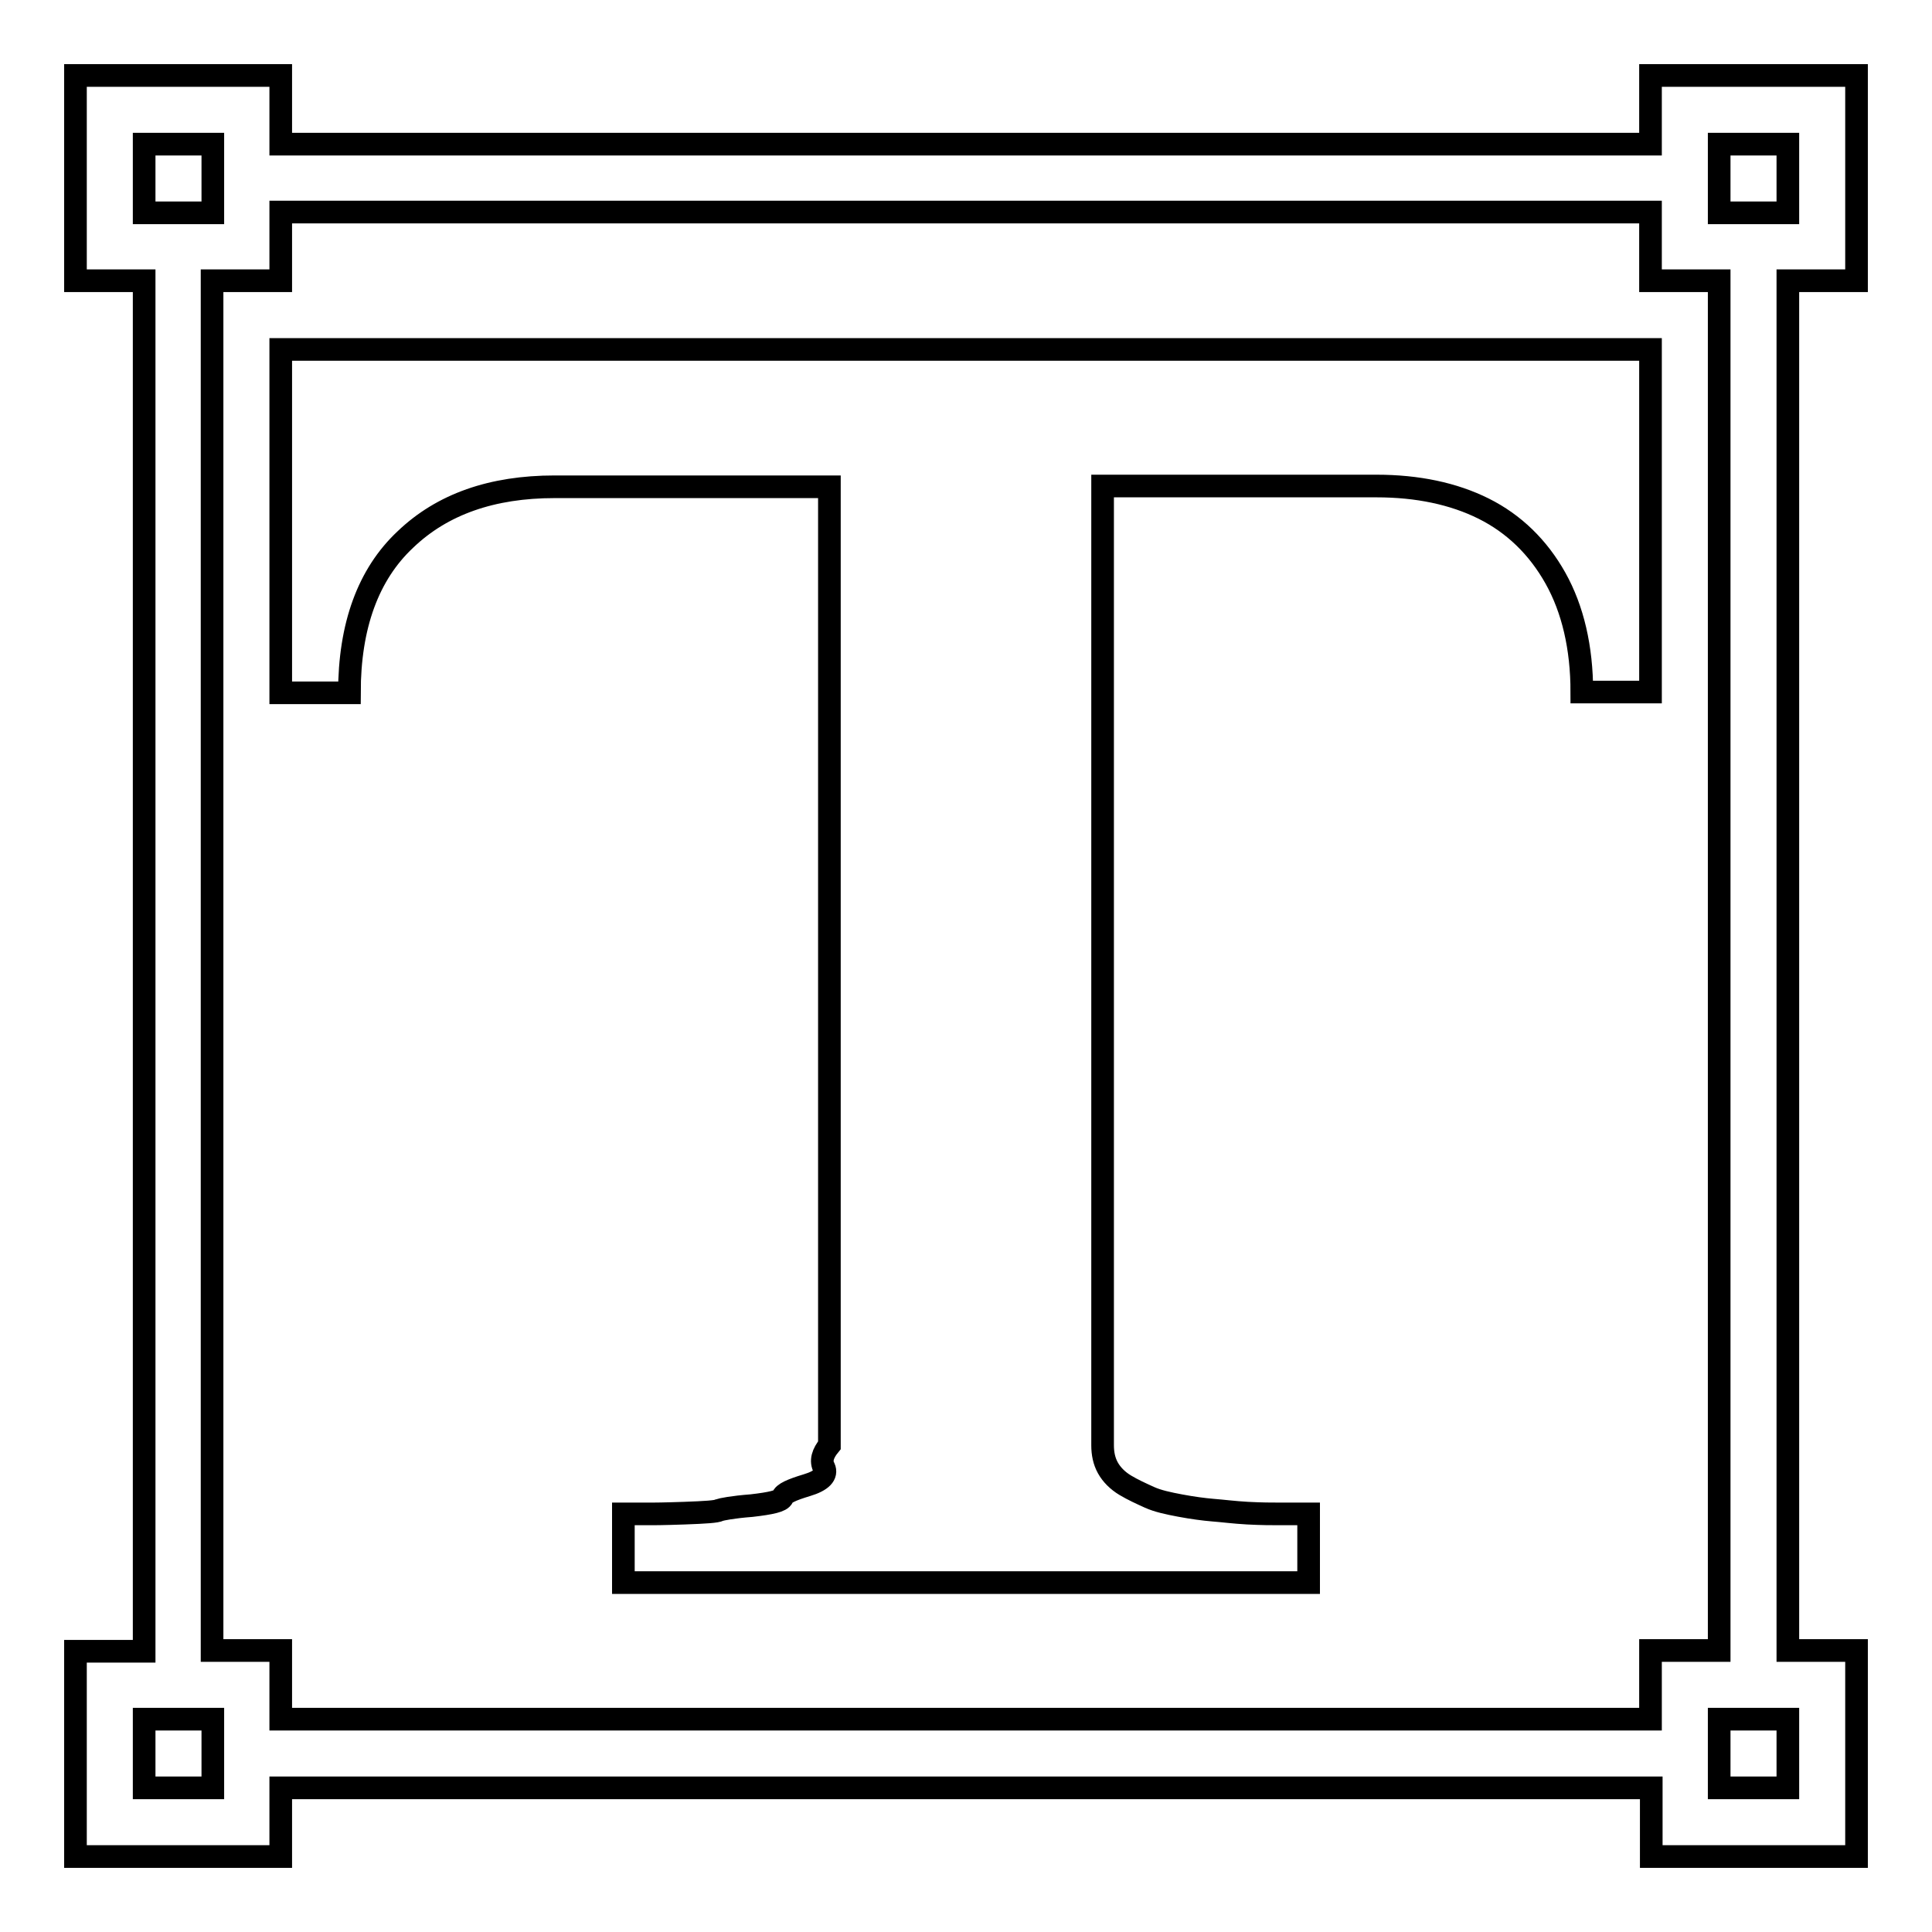 <?xml version="1.0" encoding="utf-8"?>
<!-- Svg Vector Icons : http://www.onlinewebfonts.com/icon -->
<!DOCTYPE svg PUBLIC "-//W3C//DTD SVG 1.1//EN" "http://www.w3.org/Graphics/SVG/1.1/DTD/svg11.dtd">
<svg version="1.1" xmlns="http://www.w3.org/2000/svg" xmlns:xlink="http://www.w3.org/1999/xlink" x="0px" y="0px" viewBox="0 0 256 256" enable-background="new 0 0 256 256" xml:space="preserve">
<g><g><g><path stroke-width="3" fill-opacity="0" stroke="#000000"  d="M10,246v-27.2h9.1V37.2H10V10h27.2v9.1h181.5V10H246v27.2h-9.1v181.5h9.1V246h-27.2v-9.1H37.2v9.1H10z M19.1,28.2h9.1v-9.1h-9.1V28.2z M227.8,28.2h9.1v-9.1h-9.1V28.2z M37.2,227.8h181.5v-9.1h9.1V37.2h-9.1v-9.1H37.2v9.1h-9.1v181.5h9.1V227.8z M82.6,209.7v-9.1h3.9c0,0,1.4,0,4.2-0.1c2.8-0.1,4.3-0.2,4.6-0.4c0.3-0.1,1.7-0.4,4.3-0.6c2.6-0.3,3.9-0.6,4.1-1.1c0.1-0.5,1.2-1,3.2-1.6c2-0.6,2.7-1.4,2.3-2.3c-0.5-0.9-0.2-1.9,0.7-3V64.5H73.5c-8.3,0-14.9,2.3-19.8,7c-4.9,4.6-7.4,11.4-7.4,20.3h-9.1V46.3h181.5v45.4h-9.1c0-5.9-1.2-11-3.5-15.1c-2.3-4.1-5.5-7.2-9.5-9.2s-8.8-3-14.2-3h-36.3v127.1c0,1.1,0.2,2.1,0.7,3c0.5,0.9,1.3,1.7,2.3,2.3c1,0.6,2.1,1.1,3.2,1.6c1.1,0.5,2.5,0.8,4.1,1.1c1.6,0.3,3.1,0.5,4.3,0.6c1.3,0.1,2.8,0.3,4.6,0.4c1.9,0.1,3.2,0.1,4.2,0.1h3.9v9.1H82.6L82.6,209.7z M19.1,236.9h9.1v-9.1h-9.1V236.9z M227.8,236.9h9.1v-9.1h-9.1V236.9z"/></g></g></g>
</svg>